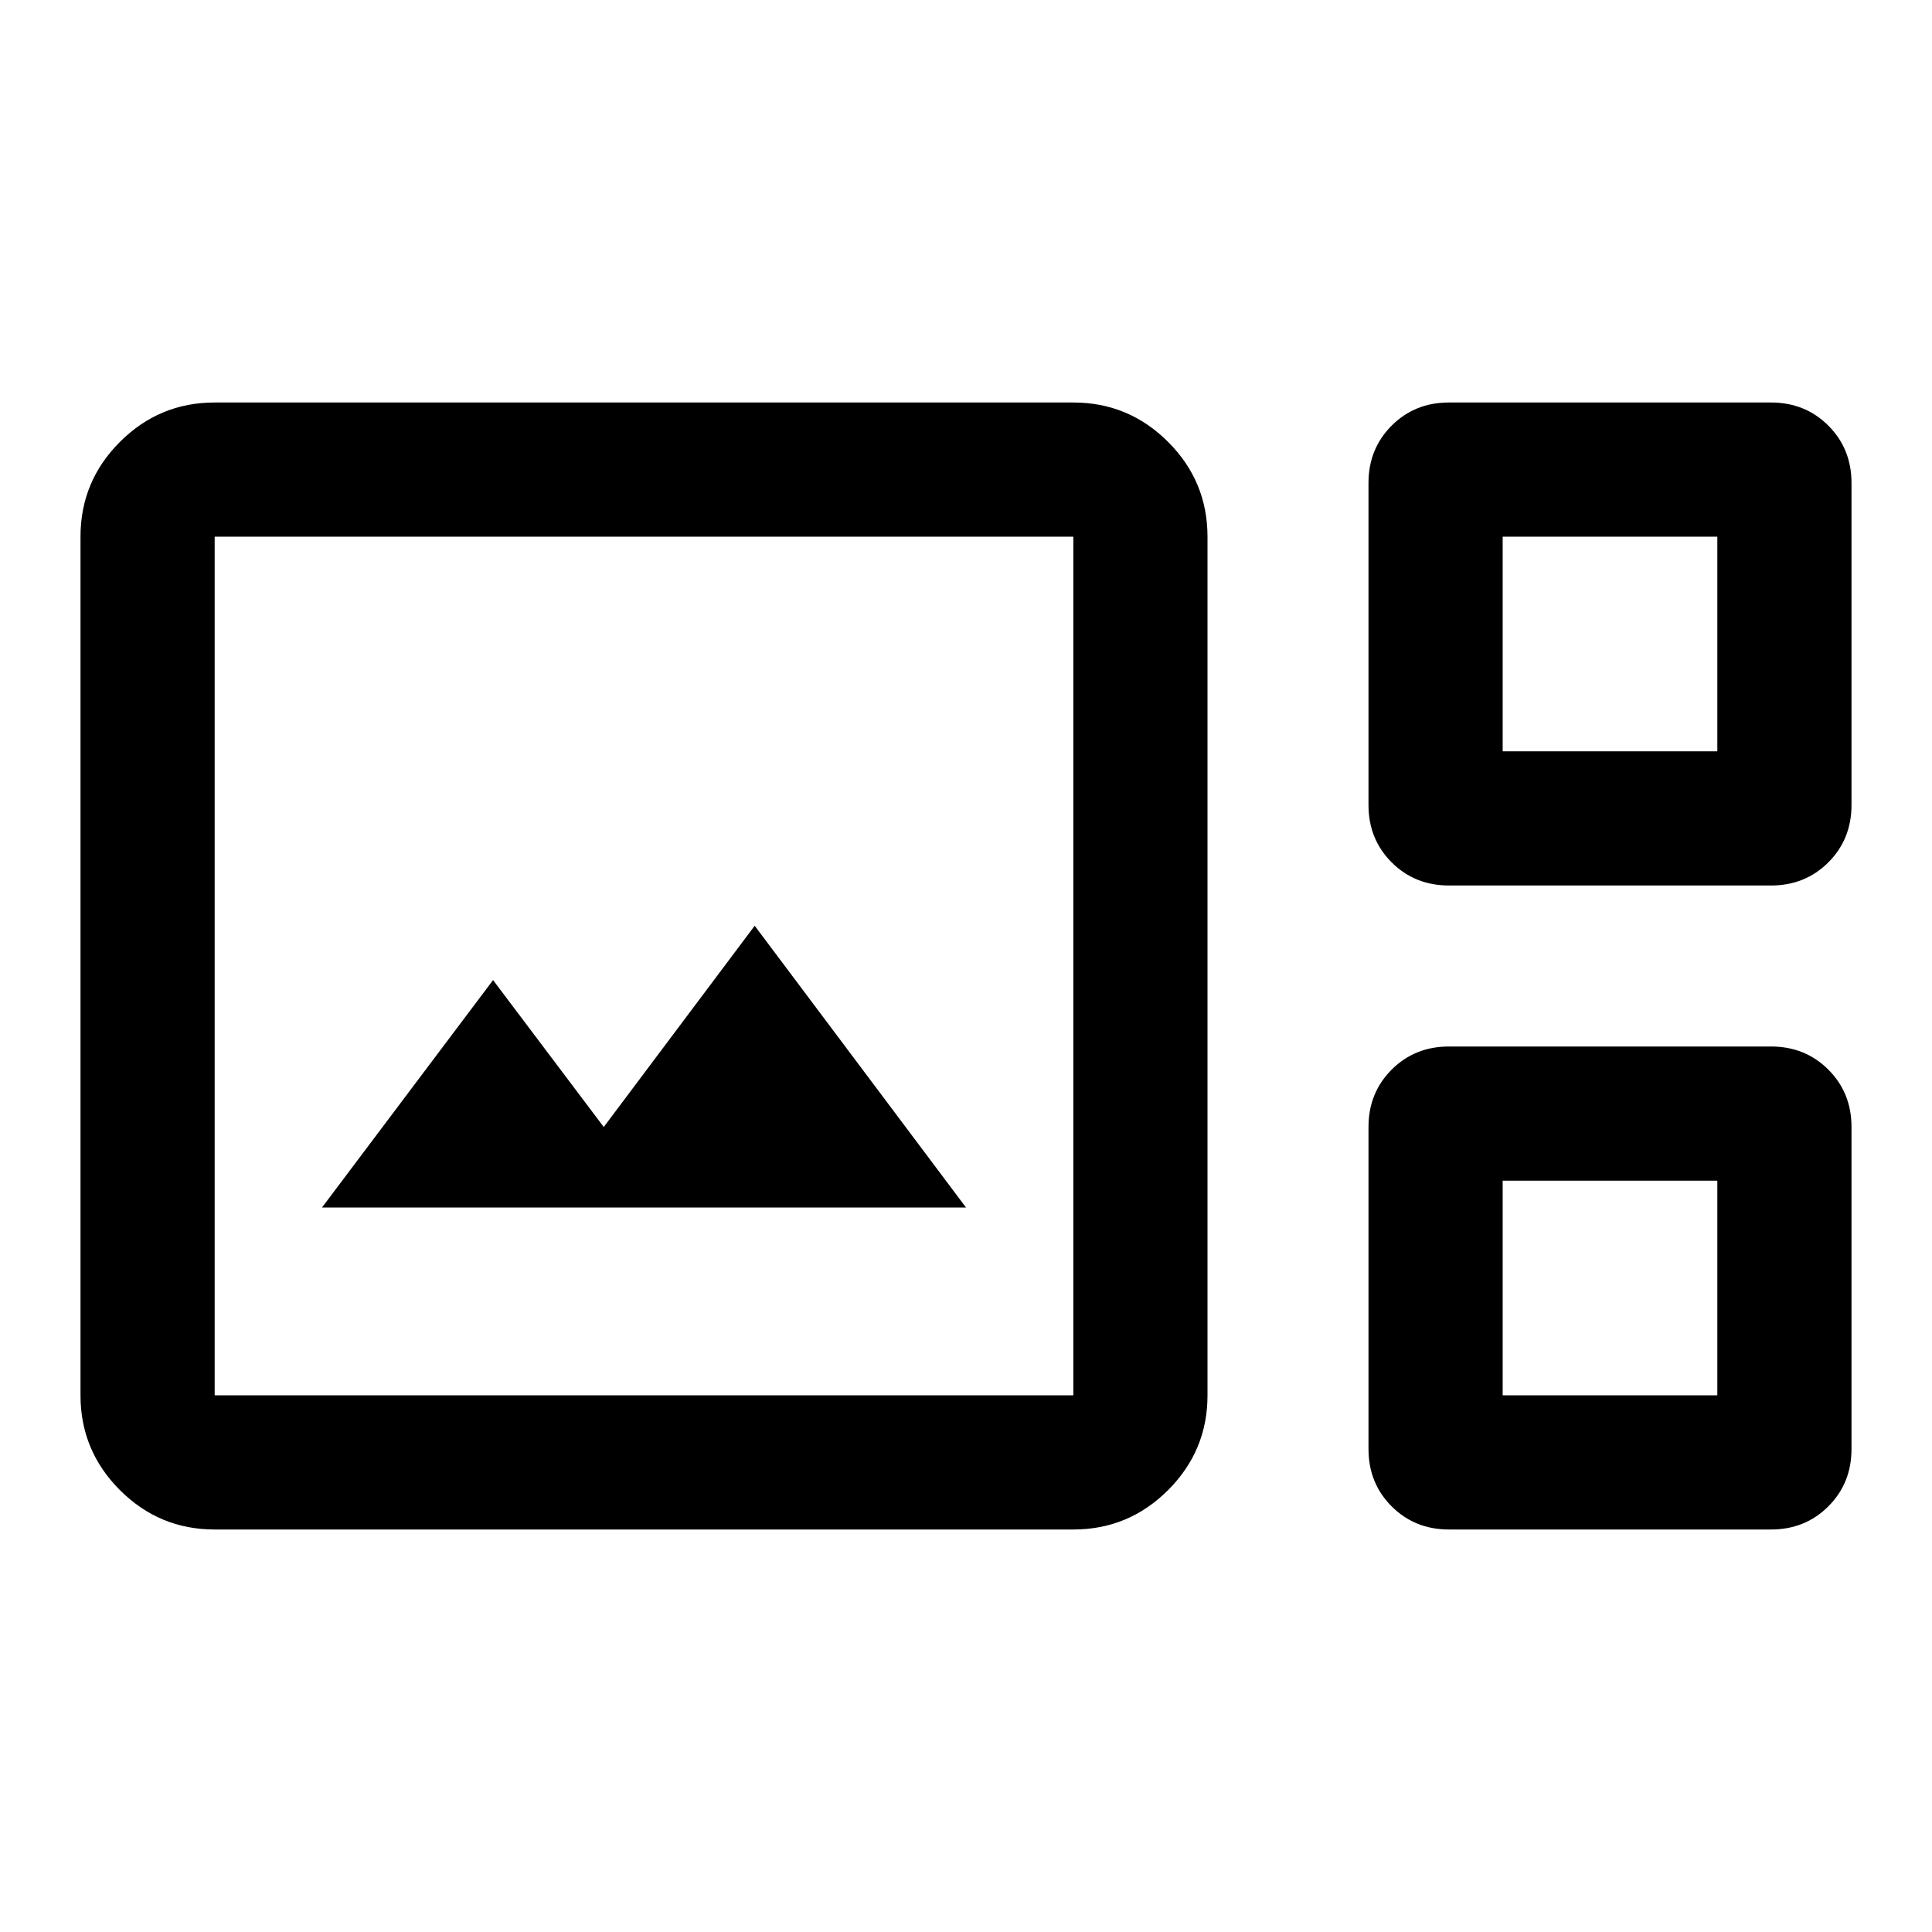 <svg fill="#000000" width="40px" viewBox="0 -960 960 960" height="40px" xmlns="http://www.w3.org/2000/svg"><path d="M106.67-200q-27.5 0-47.09-19.58Q40-239.17 40-266.67v-426.66q0-27.5 19.58-47.09Q79.17-760 106.67-760h426.66q27.5 0 47.09 19.58Q600-720.83 600-693.33v426.66q0 27.5-19.58 47.09Q560.83-200 533.33-200H106.67ZM720-520q-17 0-28.5-11.5T680-560v-160q0-17 11.5-28.5T720-760h160q17 0 28.5 11.5T920-720v160q0 17-11.5 28.5T880-520H720Zm26.67-66.67h106.66v-106.66H746.67v106.66Zm-640 320h426.66v-426.66H106.67v426.66ZM160-360h320L375-500l-75 100-55-73-85 113Zm560 160q-17 0-28.5-11.5T680-240v-160q0-17 11.5-28.5T720-440h160q17 0 28.5 11.5T920-400v160q0 17-11.5 28.5T880-200H720Zm26.67-66.67h106.66v-106.66H746.67v106.66Zm-640 0v-426.66 426.66Zm640-320v-106.66 106.66Zm0 320v-106.66 106.66Z"></path></svg>